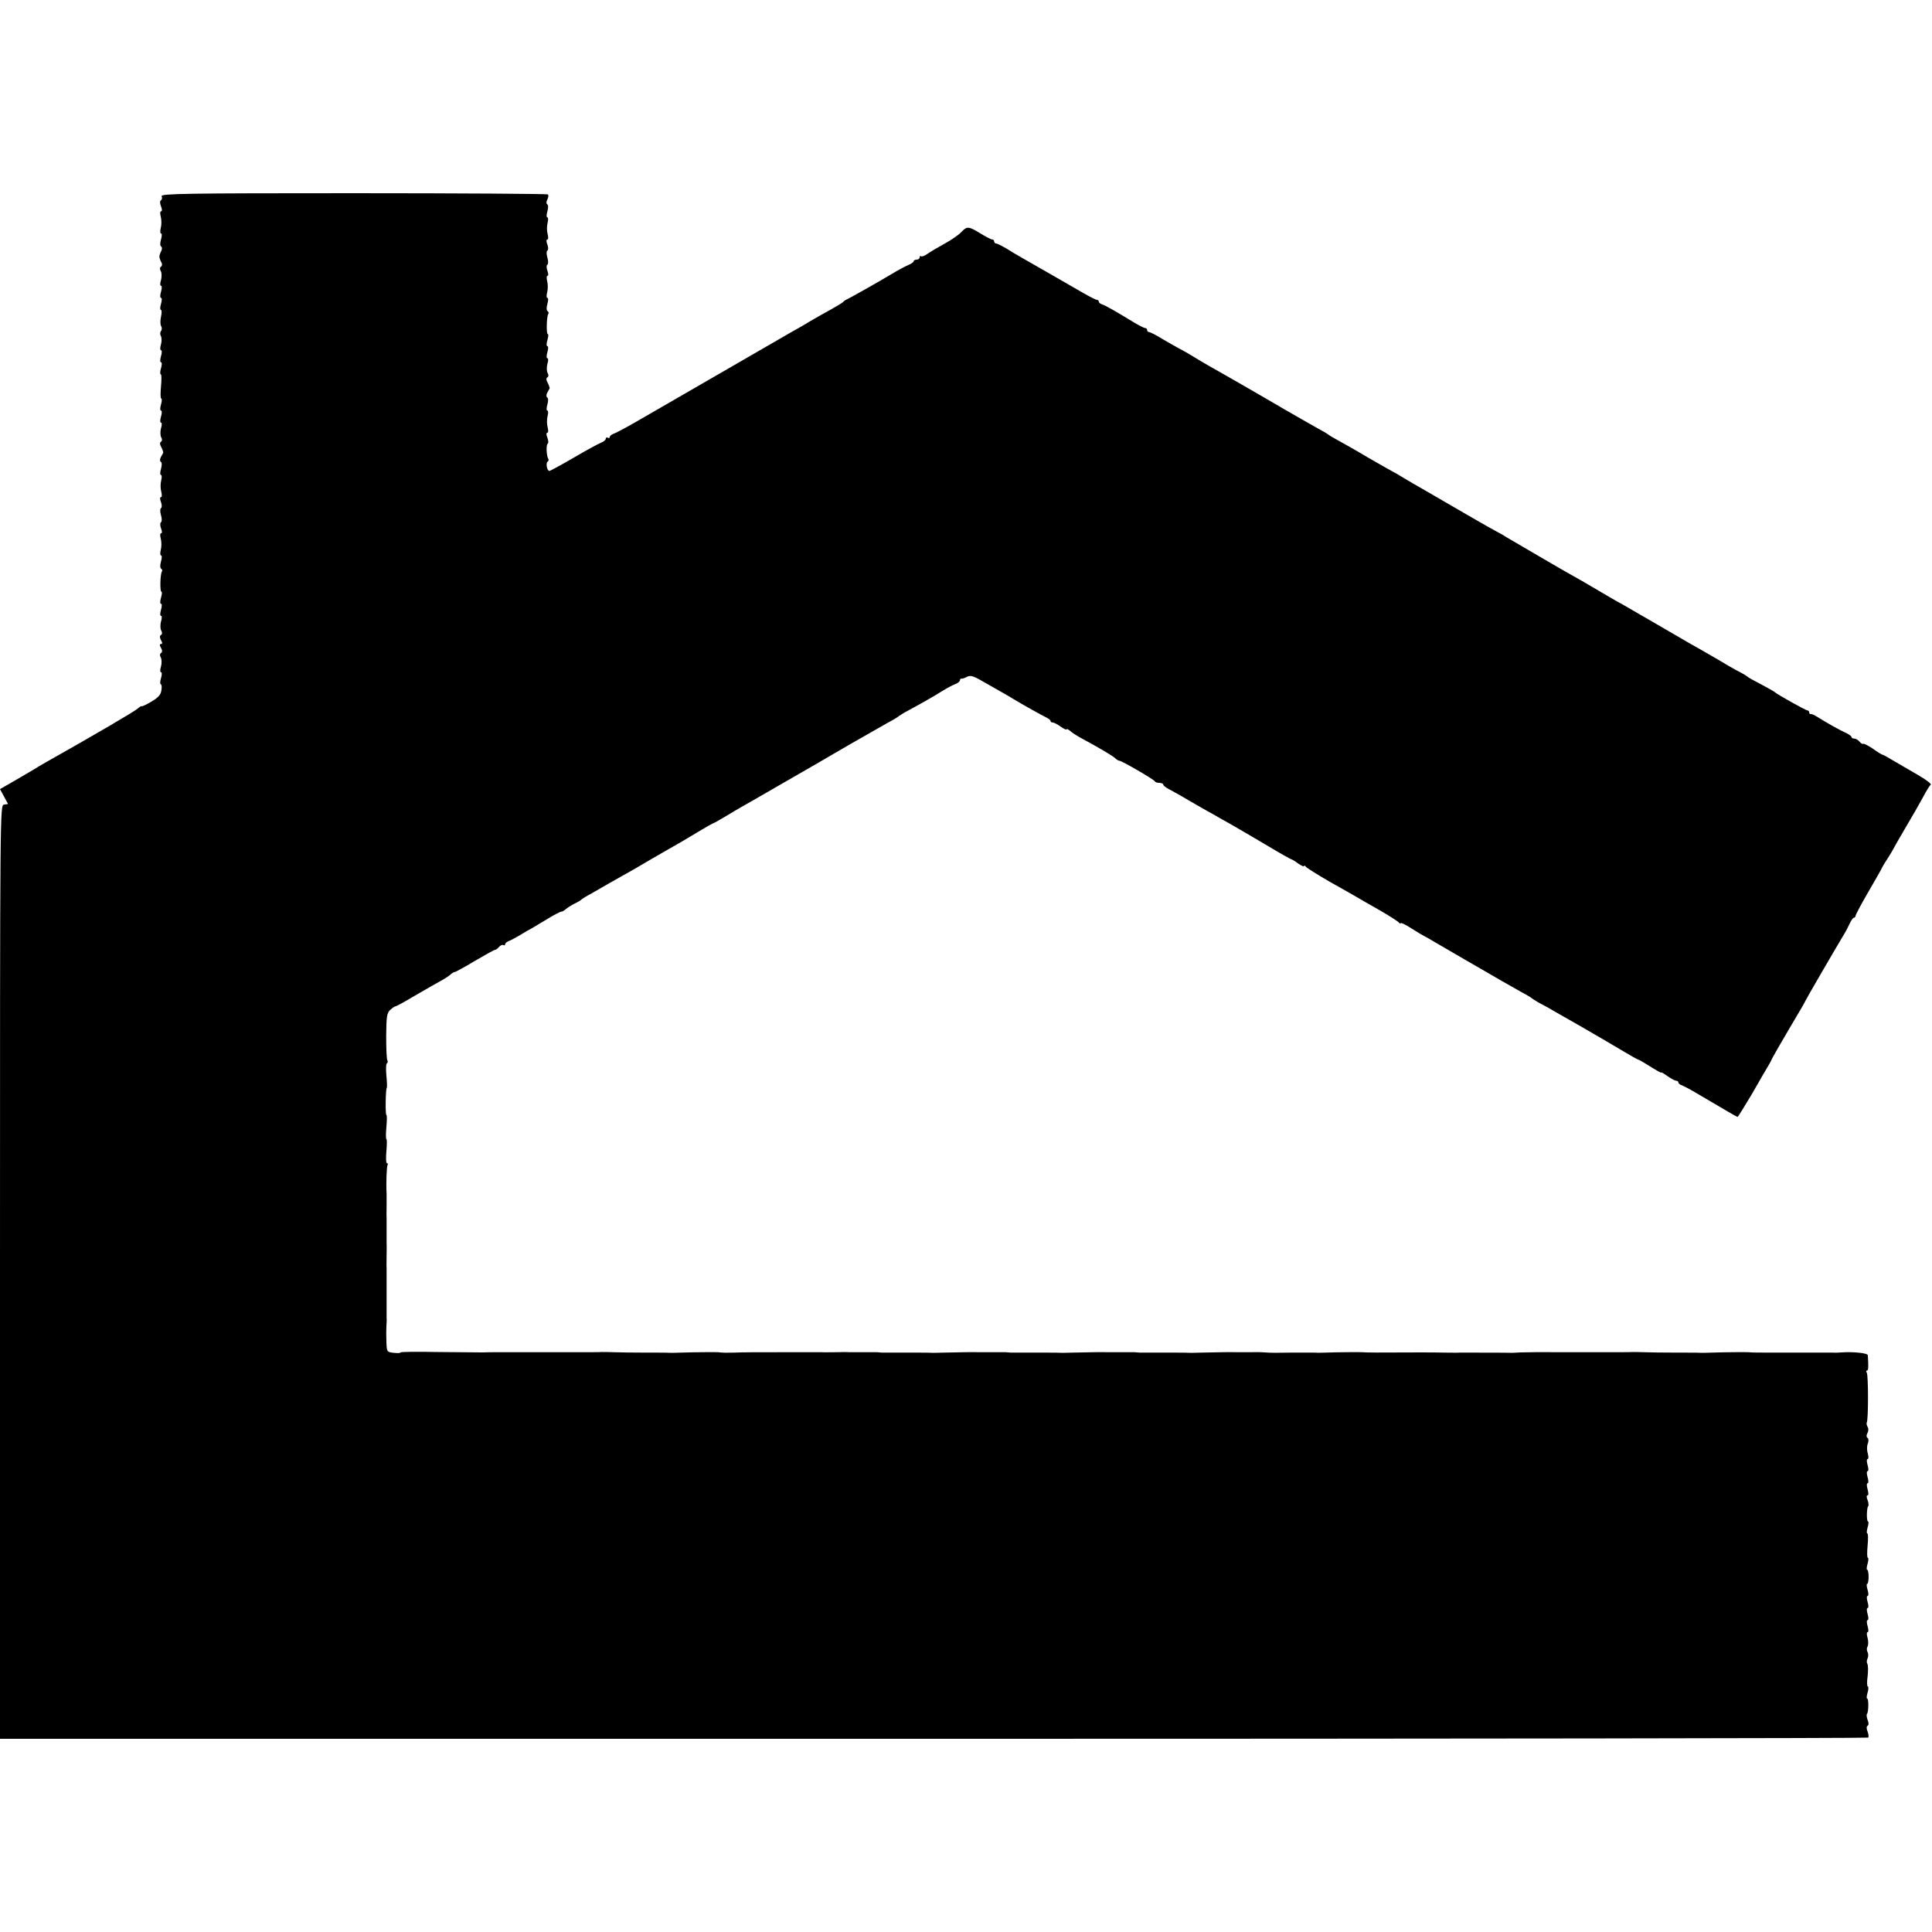 <?xml version="1.0" standalone="no"?>
<!DOCTYPE svg PUBLIC "-//W3C//DTD SVG 20010904//EN"
 "http://www.w3.org/TR/2001/REC-SVG-20010904/DTD/svg10.dtd">
<svg version="1.0" xmlns="http://www.w3.org/2000/svg"
 width="960pt" height="960pt" viewBox="0 0 960 960"
 preserveAspectRatio="xMidYMid meet">
<g transform="translate(0,960) scale(0.1,-0.1)"
fill="#000000" stroke="none">
<path d="M803 8625 c4 -8 2 -17 -3 -20 -6 -3 -6 -15 0 -30 6 -15 6 -25 0 -25
-5 0 -5 -12 -1 -27 4 -16 4 -40 0 -55 -4 -16 -3 -28 1 -28 5 0 5 -13 0 -30 -5
-18 -5 -32 1 -35 5 -4 5 -13 0 -23 -5 -9 -9 -21 -9 -27 0 -5 4 -18 9 -27 6
-10 5 -19 -1 -23 -6 -4 -7 -12 -1 -22 5 -9 5 -29 1 -45 -5 -15 -5 -28 0 -28 5
0 5 -13 0 -30 -5 -17 -5 -30 0 -30 5 0 5 -13 0 -30 -5 -16 -5 -30 0 -30 4 0 4
-15 0 -34 -4 -19 -4 -40 1 -47 4 -7 4 -18 -1 -24 -5 -6 -5 -17 -1 -24 5 -8 5
-27 1 -42 -5 -16 -5 -29 0 -29 5 0 5 -13 0 -30 -5 -17 -5 -30 0 -30 5 0 5 -13
0 -30 -5 -16 -5 -30 -1 -30 4 0 4 -27 1 -60 -3 -33 -3 -60 1 -60 4 0 4 -13 -1
-30 -5 -17 -5 -30 0 -30 5 0 5 -13 0 -30 -5 -17 -5 -30 0 -30 5 0 5 -13 0 -28
-4 -16 -4 -36 1 -45 6 -10 5 -18 -1 -22 -7 -4 -6 -14 2 -28 6 -12 10 -24 9
-27 -2 -3 -7 -13 -12 -22 -5 -10 -5 -19 0 -23 6 -3 6 -17 1 -35 -5 -17 -5 -30
0 -30 4 0 5 -12 1 -27 -4 -16 -4 -40 0 -55 4 -16 4 -28 -1 -28 -6 0 -6 -10 0
-25 5 -14 5 -27 0 -30 -5 -3 -5 -18 0 -35 5 -17 5 -32 0 -35 -5 -3 -5 -16 0
-30 6 -15 6 -25 0 -25 -5 0 -5 -12 -1 -27 4 -16 4 -40 0 -55 -4 -16 -3 -28 1
-28 5 0 5 -13 0 -30 -5 -18 -5 -32 1 -36 5 -3 7 -10 3 -15 -8 -14 -10 -99 -2
-99 4 0 3 -13 -2 -30 -5 -17 -5 -30 0 -30 5 0 5 -13 0 -30 -5 -17 -5 -30 0
-30 5 0 5 -13 0 -28 -4 -16 -4 -36 1 -45 6 -10 5 -18 -1 -22 -7 -4 -7 -13 0
-26 8 -13 7 -19 0 -19 -7 0 -8 -6 0 -19 7 -13 7 -22 0 -26 -6 -4 -7 -12 -1
-22 5 -9 5 -29 1 -45 -5 -15 -5 -28 0 -28 5 0 5 -13 0 -30 -5 -16 -5 -30 -1
-30 4 0 6 -13 3 -30 -3 -22 -15 -36 -51 -57 -25 -15 -47 -25 -47 -22 -1 2 -10
-3 -20 -12 -17 -15 -215 -131 -460 -269 -19 -11 -45 -26 -57 -34 -12 -7 -55
-32 -94 -55 l-73 -42 20 -37 20 -37 -20 -3 c-20 -3 -20 -5 -20 -2323 l0 -2319
4638 0 c2551 0 4641 3 4645 6 3 3 2 17 -3 30 -6 14 -6 26 0 29 6 3 6 15 0 29
-5 13 -6 27 -3 30 8 8 9 76 1 76 -4 0 -3 13 2 30 5 16 5 30 1 30 -4 0 -5 22
-1 50 3 27 3 55 -1 62 -4 6 -4 19 1 28 4 8 4 22 0 31 -5 8 -5 21 0 28 4 8 4
27 0 42 -5 16 -5 29 0 29 5 0 5 13 0 30 -5 17 -5 30 0 30 5 0 5 13 0 30 -5 17
-5 30 0 30 5 0 5 13 0 30 -5 17 -5 30 0 30 5 0 5 13 0 30 -5 17 -6 30 -2 30 4
0 7 16 7 35 0 19 -3 35 -7 35 -4 0 -3 14 2 30 5 17 5 30 1 30 -4 0 -4 27 -1
60 3 33 3 60 -1 60 -4 0 -4 13 1 30 5 17 6 30 2 30 -8 0 -7 68 1 76 3 3 2 17
-3 30 -6 14 -6 24 0 24 5 0 5 12 0 30 -5 17 -5 30 0 30 5 0 5 13 0 30 -5 17
-5 30 0 30 5 0 5 13 0 30 -5 17 -5 30 0 30 5 0 5 12 1 28 -5 15 -5 37 0 49 5
13 4 25 -1 28 -6 4 -7 13 -1 24 6 10 6 23 1 31 -5 8 -6 18 -4 22 8 13 8 234 0
247 -4 6 -4 11 1 11 7 0 8 18 4 76 -1 11 -73 18 -131 14 -14 -1 -32 -2 -40 -1
-8 0 -55 0 -105 0 -49 0 -94 0 -100 0 -5 0 -46 0 -90 0 -82 0 -105 0 -127 2
-16 1 -130 0 -183 -2 -22 -1 -47 -1 -55 -1 -8 1 -64 1 -125 1 -60 0 -130 1
-155 2 -25 1 -52 1 -60 1 -8 -1 -69 -1 -135 -1 -66 0 -126 0 -132 0 -20 0
-102 0 -115 0 -51 1 -148 0 -173 -1 -16 -1 -34 -2 -40 -2 -12 1 -243 1 -265 1
-8 -1 -40 0 -70 0 -30 1 -89 1 -130 1 -211 -1 -254 -1 -282 1 -16 1 -130 0
-183 -2 -22 -1 -47 -1 -55 0 -8 0 -60 0 -115 0 -55 -1 -106 -1 -112 0 -30 2
-41 3 -93 2 -30 0 -62 0 -70 0 -15 1 -90 0 -170 -2 -25 -1 -52 -1 -60 -1 -8 1
-64 1 -125 1 -60 0 -116 0 -122 0 -7 1 -19 1 -25 2 -7 0 -38 0 -68 0 -30 0
-62 0 -70 0 -15 1 -90 0 -170 -2 -25 -1 -52 -1 -60 -1 -8 1 -64 1 -125 1 -60
0 -116 0 -122 0 -7 1 -19 1 -25 2 -7 0 -38 0 -68 0 -30 0 -62 0 -70 0 -15 1
-90 0 -170 -2 -25 -1 -52 -1 -60 -1 -8 1 -64 1 -125 1 -60 0 -116 0 -122 0 -7
1 -19 1 -25 2 -7 0 -38 0 -68 0 -30 0 -62 0 -70 0 -8 1 -37 1 -65 0 -27 0 -59
-1 -70 0 -11 0 -56 0 -100 0 -44 0 -84 0 -90 0 -126 0 -209 0 -245 -2 -25 0
-51 -1 -57 0 -7 0 -19 1 -25 2 -16 1 -130 0 -183 -2 -22 -1 -47 -1 -55 -1 -8
1 -64 1 -125 1 -60 0 -130 1 -155 2 -25 1 -52 1 -60 1 -8 -1 -69 -1 -135 -1
-66 0 -126 0 -132 0 -20 0 -102 0 -115 0 -7 0 -40 0 -73 0 -33 0 -68 0 -77 0
-10 0 -37 0 -60 -1 -24 0 -125 1 -226 2 -100 2 -182 1 -182 -2 0 -4 -15 -4
-34 -2 -34 4 -34 5 -36 55 -1 29 -1 63 0 77 1 14 2 32 1 40 0 8 0 65 0 125 0
61 0 117 0 125 -1 8 0 35 0 60 0 25 1 52 0 60 0 8 0 38 0 65 0 28 0 57 0 65
-1 8 0 35 0 60 0 25 0 52 0 60 -3 48 0 134 5 142 3 4 1 8 -3 8 -5 0 -6 27 -3
60 3 33 3 60 0 60 -3 0 -3 27 0 60 3 33 3 60 0 60 -6 0 -4 129 2 135 2 3 1 30
-2 60 -3 31 -2 58 2 61 5 3 6 10 3 15 -4 5 -6 59 -6 121 1 97 3 114 20 130 11
10 23 18 27 18 4 0 48 24 98 54 50 29 107 62 126 72 19 10 41 25 48 31 7 7 17
13 21 13 5 0 50 25 100 55 51 30 96 55 100 55 5 0 14 7 21 15 7 8 16 12 21 9
5 -3 9 -1 9 4 0 5 8 12 18 16 9 3 35 17 57 30 22 14 47 28 55 32 7 4 42 25 77
46 34 21 67 38 72 38 5 0 16 6 23 13 7 6 27 19 43 27 17 8 32 17 35 21 3 3 25
17 50 30 25 14 63 36 85 49 22 12 60 34 85 48 25 14 59 33 75 43 17 10 66 39
110 64 93 53 90 51 178 104 38 23 70 41 73 41 2 0 37 20 77 44 39 24 92 54
117 68 25 14 101 58 170 98 69 40 140 81 158 91 18 11 93 54 165 96 73 42 152
87 177 101 25 13 50 28 57 34 7 5 27 18 45 27 50 27 129 71 171 98 21 13 49
28 62 33 14 5 25 14 25 20 0 5 3 9 8 8 4 -1 16 3 27 9 16 8 30 5 70 -18 28
-16 70 -40 95 -54 25 -14 59 -34 75 -44 47 -28 128 -73 152 -85 13 -6 23 -14
23 -18 0 -5 5 -8 11 -8 6 0 24 -9 40 -21 16 -11 29 -17 29 -13 0 4 8 0 18 -8
9 -9 35 -25 57 -37 89 -48 156 -88 167 -99 7 -7 16 -12 20 -12 12 0 172 -93
176 -102 2 -5 12 -8 23 -8 10 0 19 -4 19 -8 0 -5 12 -15 28 -23 15 -8 59 -32
97 -55 39 -22 91 -53 118 -67 26 -15 66 -38 90 -51 23 -13 100 -58 171 -100
70 -42 130 -76 133 -76 3 0 18 -9 34 -21 16 -11 29 -17 29 -12 0 4 4 3 8 -3 4
-6 57 -39 117 -74 61 -34 124 -70 141 -80 16 -10 68 -39 115 -66 46 -27 87
-53 91 -59 4 -5 8 -6 8 -2 0 4 24 -7 53 -26 28 -18 59 -36 67 -40 8 -4 30 -16
49 -28 19 -11 93 -54 165 -96 72 -41 147 -85 166 -96 19 -11 60 -34 90 -51 30
-16 57 -32 60 -35 3 -3 23 -16 45 -28 22 -11 54 -29 72 -40 18 -10 78 -45 135
-77 57 -33 141 -82 188 -110 47 -28 87 -51 90 -51 3 0 16 -8 30 -16 71 -44 85
-52 85 -48 0 2 14 -6 32 -19 17 -12 36 -22 42 -22 6 0 11 -4 11 -9 0 -5 8 -11
18 -14 9 -4 37 -18 62 -33 164 -97 211 -124 214 -124 2 0 35 53 73 117 37 65
73 127 80 138 7 11 16 29 21 40 6 11 44 78 86 149 42 70 76 129 76 131 0 3
141 246 192 331 10 16 23 41 30 57 7 15 16 27 20 27 4 0 8 4 8 9 0 5 28 58 63
118 35 60 67 116 70 124 4 8 16 28 27 44 11 17 23 37 27 45 4 8 32 58 63 110
31 52 70 120 86 150 16 30 33 58 38 61 4 4 -25 26 -65 49 -41 23 -95 56 -122
71 -26 16 -50 29 -53 29 -3 0 -25 13 -48 30 -24 16 -46 27 -48 24 -3 -2 -11 2
-18 11 -7 8 -19 15 -26 15 -8 0 -14 4 -14 8 0 4 -12 13 -27 20 -28 12 -97 51
-143 80 -14 9 -28 15 -32 14 -5 -1 -8 2 -8 8 0 5 -4 10 -9 10 -8 0 -151 80
-161 90 -4 4 -28 18 -115 64 -11 6 -22 13 -25 16 -3 3 -16 11 -30 18 -14 7
-41 22 -60 33 -19 12 -78 46 -130 76 -52 29 -102 58 -110 63 -35 21 -249 144
-290 168 -25 13 -83 47 -130 75 -47 28 -103 60 -125 72 -22 12 -80 46 -130 75
-49 29 -106 62 -125 73 -19 11 -48 28 -65 38 -16 11 -37 22 -45 26 -8 4 -78
43 -155 88 -77 45 -169 98 -205 119 -36 20 -83 48 -105 61 -22 14 -47 28 -55
32 -8 4 -64 36 -125 71 -60 36 -128 74 -150 86 -22 12 -42 24 -45 27 -3 3 -30
19 -60 35 -30 17 -143 81 -250 144 -107 62 -215 124 -240 138 -51 28 -106 61
-135 79 -11 7 -36 21 -55 31 -19 10 -59 33 -88 50 -29 18 -57 32 -62 32 -6 0
-10 5 -10 10 0 6 -4 10 -10 10 -5 0 -31 13 -57 29 -92 56 -138 82 -155 88 -10
3 -18 9 -18 14 0 5 -4 9 -9 9 -5 0 -35 15 -68 34 -32 18 -103 59 -158 91 -55
31 -120 69 -145 83 -25 14 -62 36 -82 49 -21 12 -42 23 -48 23 -5 0 -10 5 -10
10 0 6 -4 10 -10 10 -5 0 -32 14 -58 30 -59 36 -67 37 -95 7 -12 -13 -49 -39
-82 -57 -33 -18 -72 -41 -86 -51 -14 -10 -29 -16 -33 -12 -3 3 -6 1 -6 -5 0
-7 -7 -12 -15 -12 -8 0 -15 -4 -15 -8 0 -4 -12 -13 -27 -19 -16 -7 -50 -25
-78 -42 -63 -38 -217 -125 -230 -130 -5 -2 -12 -7 -15 -11 -3 -4 -30 -20 -60
-37 -30 -16 -78 -44 -106 -60 -27 -17 -70 -41 -95 -55 -42 -25 -591 -341 -772
-446 -49 -28 -97 -54 -108 -57 -10 -4 -19 -11 -19 -16 0 -6 -4 -7 -10 -4 -5 3
-10 1 -10 -5 0 -6 -10 -14 -22 -19 -13 -5 -74 -38 -137 -75 -62 -36 -117 -66
-121 -66 -12 0 -19 39 -9 46 5 3 7 10 3 15 -9 16 -11 70 -2 75 4 3 3 16 -2 29
-6 15 -6 25 0 25 5 0 5 12 1 28 -4 15 -4 39 0 55 4 15 3 27 -1 27 -5 0 -5 13
0 30 5 18 5 32 -1 35 -5 4 -5 13 0 23 5 9 10 19 12 22 1 3 -3 15 -9 27 -8 14
-9 24 -2 28 6 4 7 12 1 22 -5 9 -5 29 -1 45 5 15 5 28 0 28 -5 0 -5 13 0 30 5
17 5 30 0 30 -5 0 -5 13 0 30 5 17 6 30 2 30 -8 0 -6 85 2 99 4 5 2 12 -3 15
-6 4 -6 18 -1 36 5 17 5 30 0 30 -5 0 -5 12 -1 28 4 15 4 39 0 55 -4 15 -3 27
2 27 5 0 4 11 -1 25 -5 14 -5 27 0 30 5 3 5 18 0 35 -5 17 -5 32 0 35 5 3 5
16 0 30 -6 15 -6 25 0 25 5 0 5 12 1 28 -4 15 -4 39 0 55 4 15 3 27 -1 27 -5
0 -5 13 0 30 5 18 5 32 -1 35 -5 4 -5 13 1 24 5 10 6 21 3 25 -3 3 -438 6
-966 6 -839 0 -958 -2 -954 -15z"/>
</g>
</svg>
